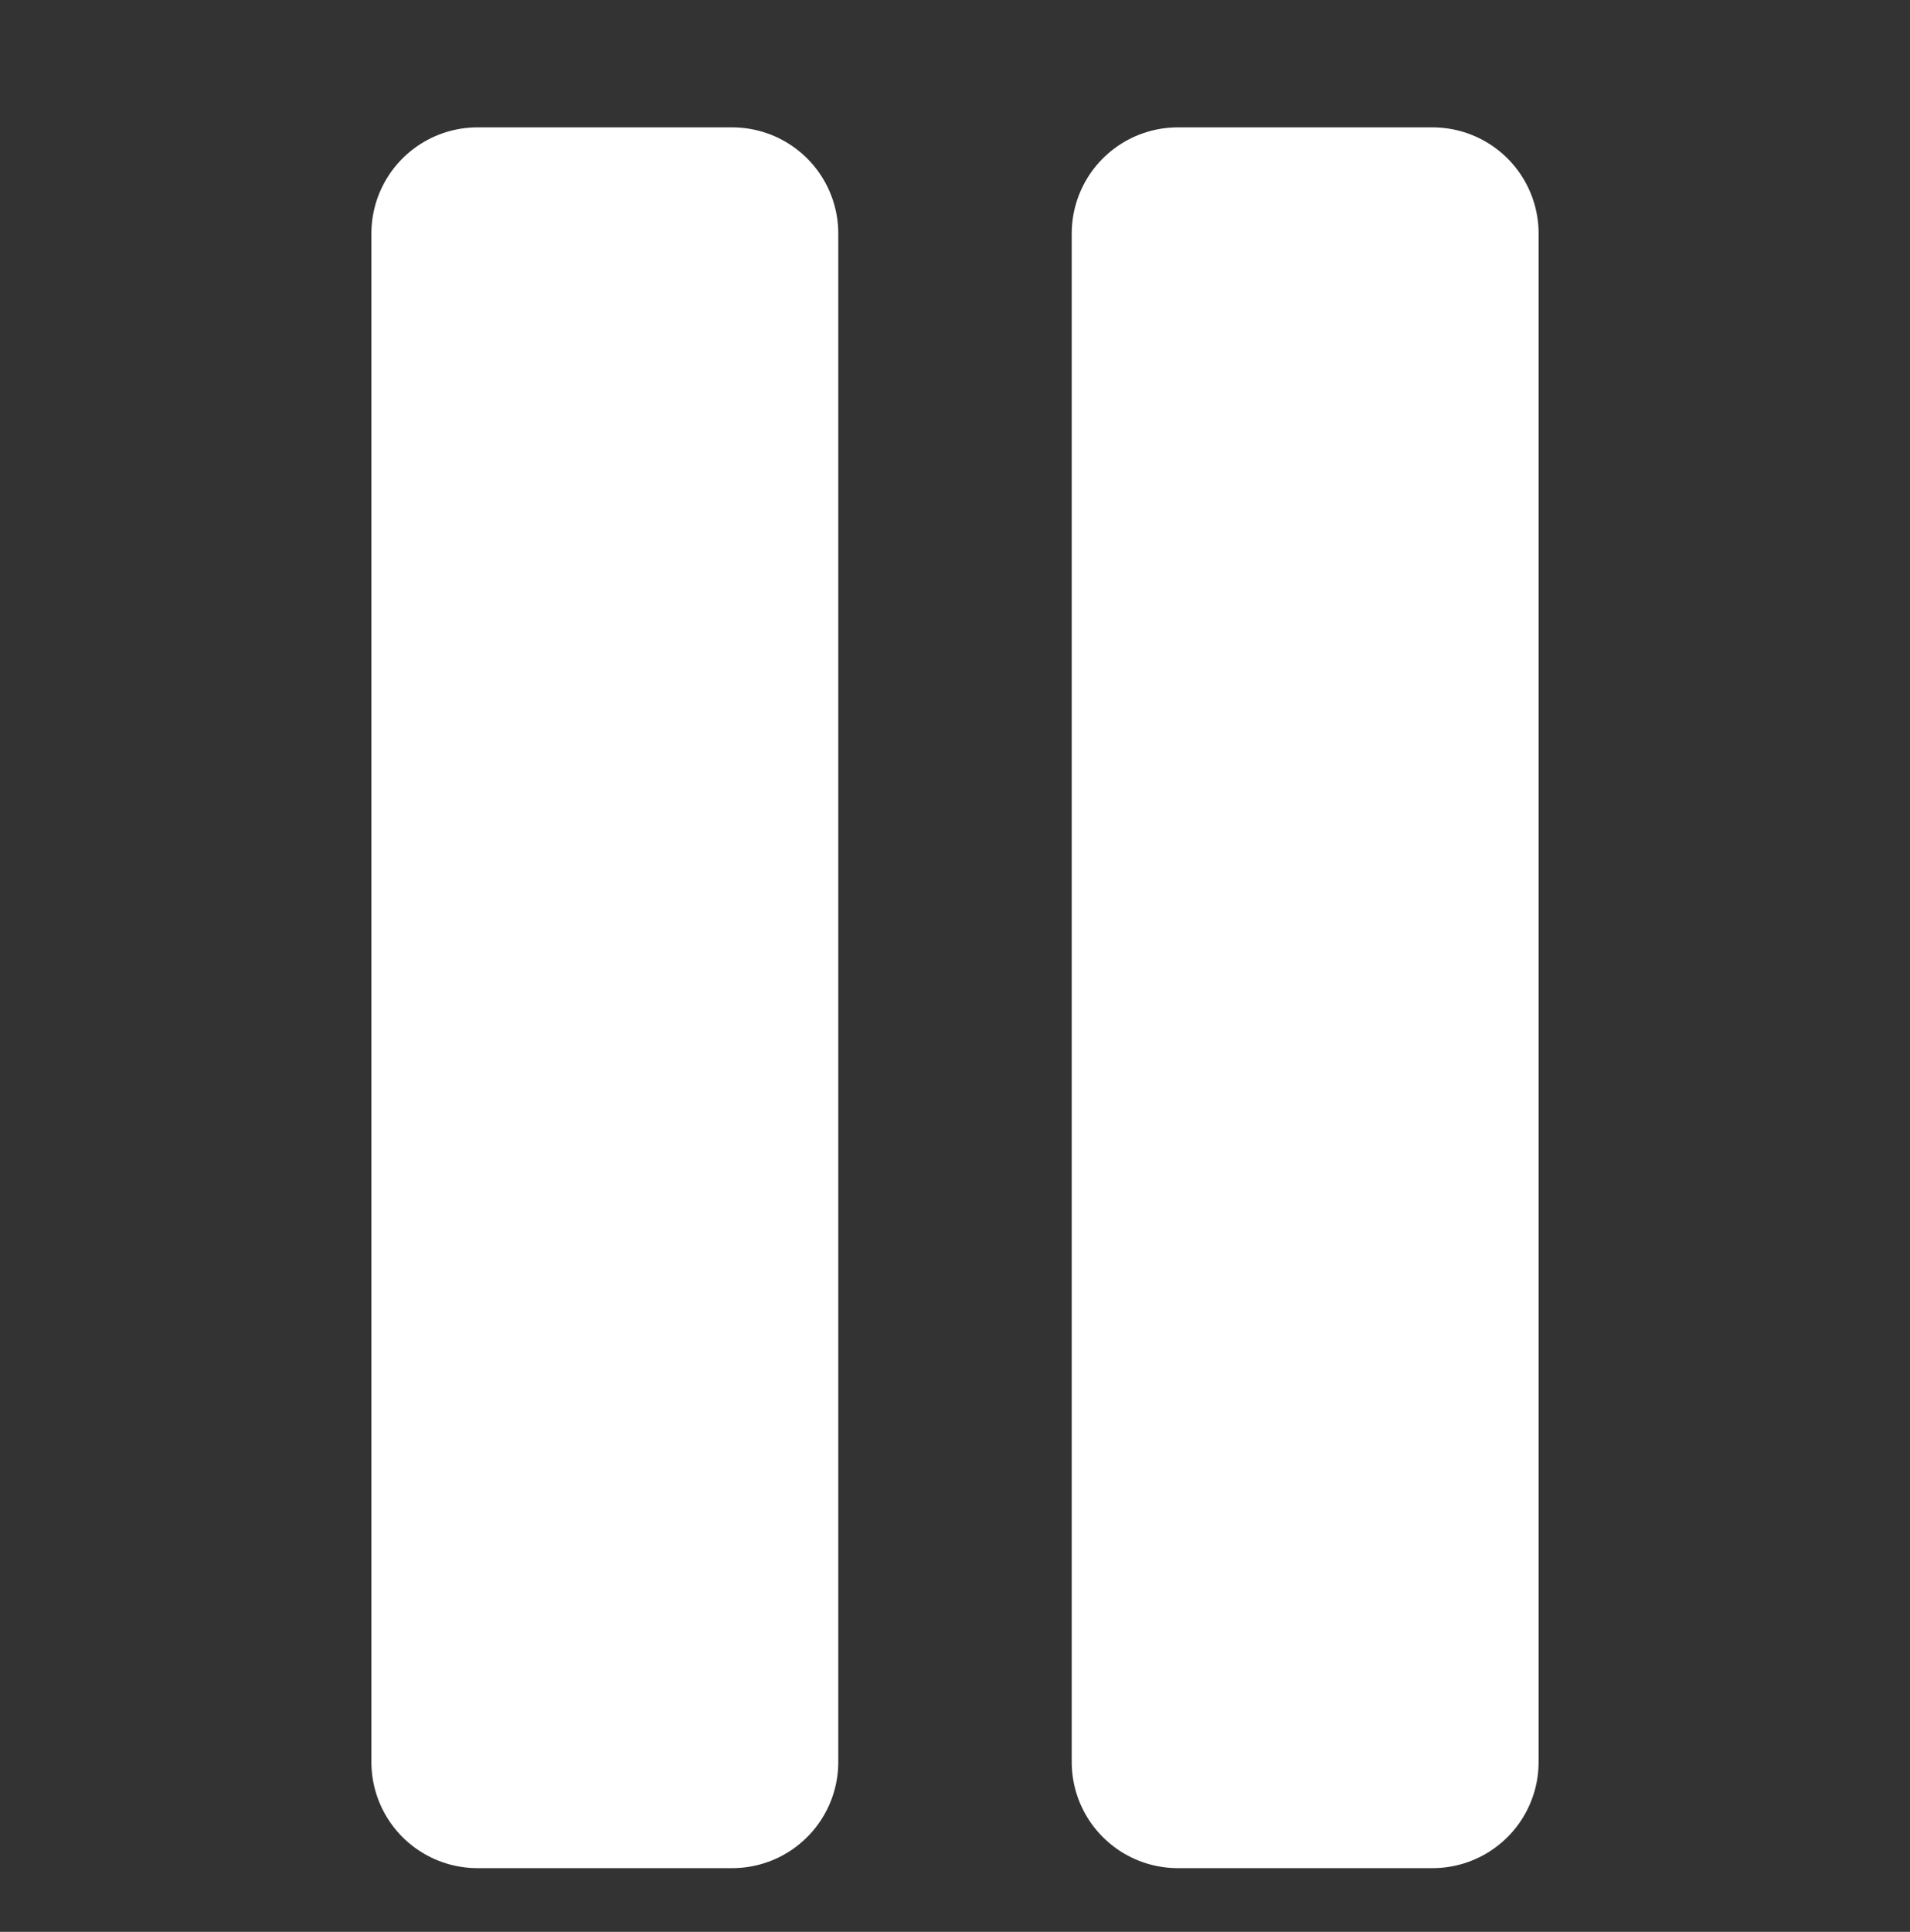 <svg width="90" height="91" viewBox="0 0 90 91" fill="none" xmlns="http://www.w3.org/2000/svg">
<rect x="0" y="0" width="90" height="91" fill="#333333" stroke="none"/>
<rect x="22.5" y="83" width="72" height="12" transform="rotate(-90 22.5 83)" fill="white" stroke="white" stroke-width="10" stroke-linejoin="round"/>
<rect x="55.5" y="83" width="72" height="12" transform="rotate(-90 55.5 83)" fill="white" stroke="white" stroke-width="10" stroke-linejoin="round"/>
</svg>
